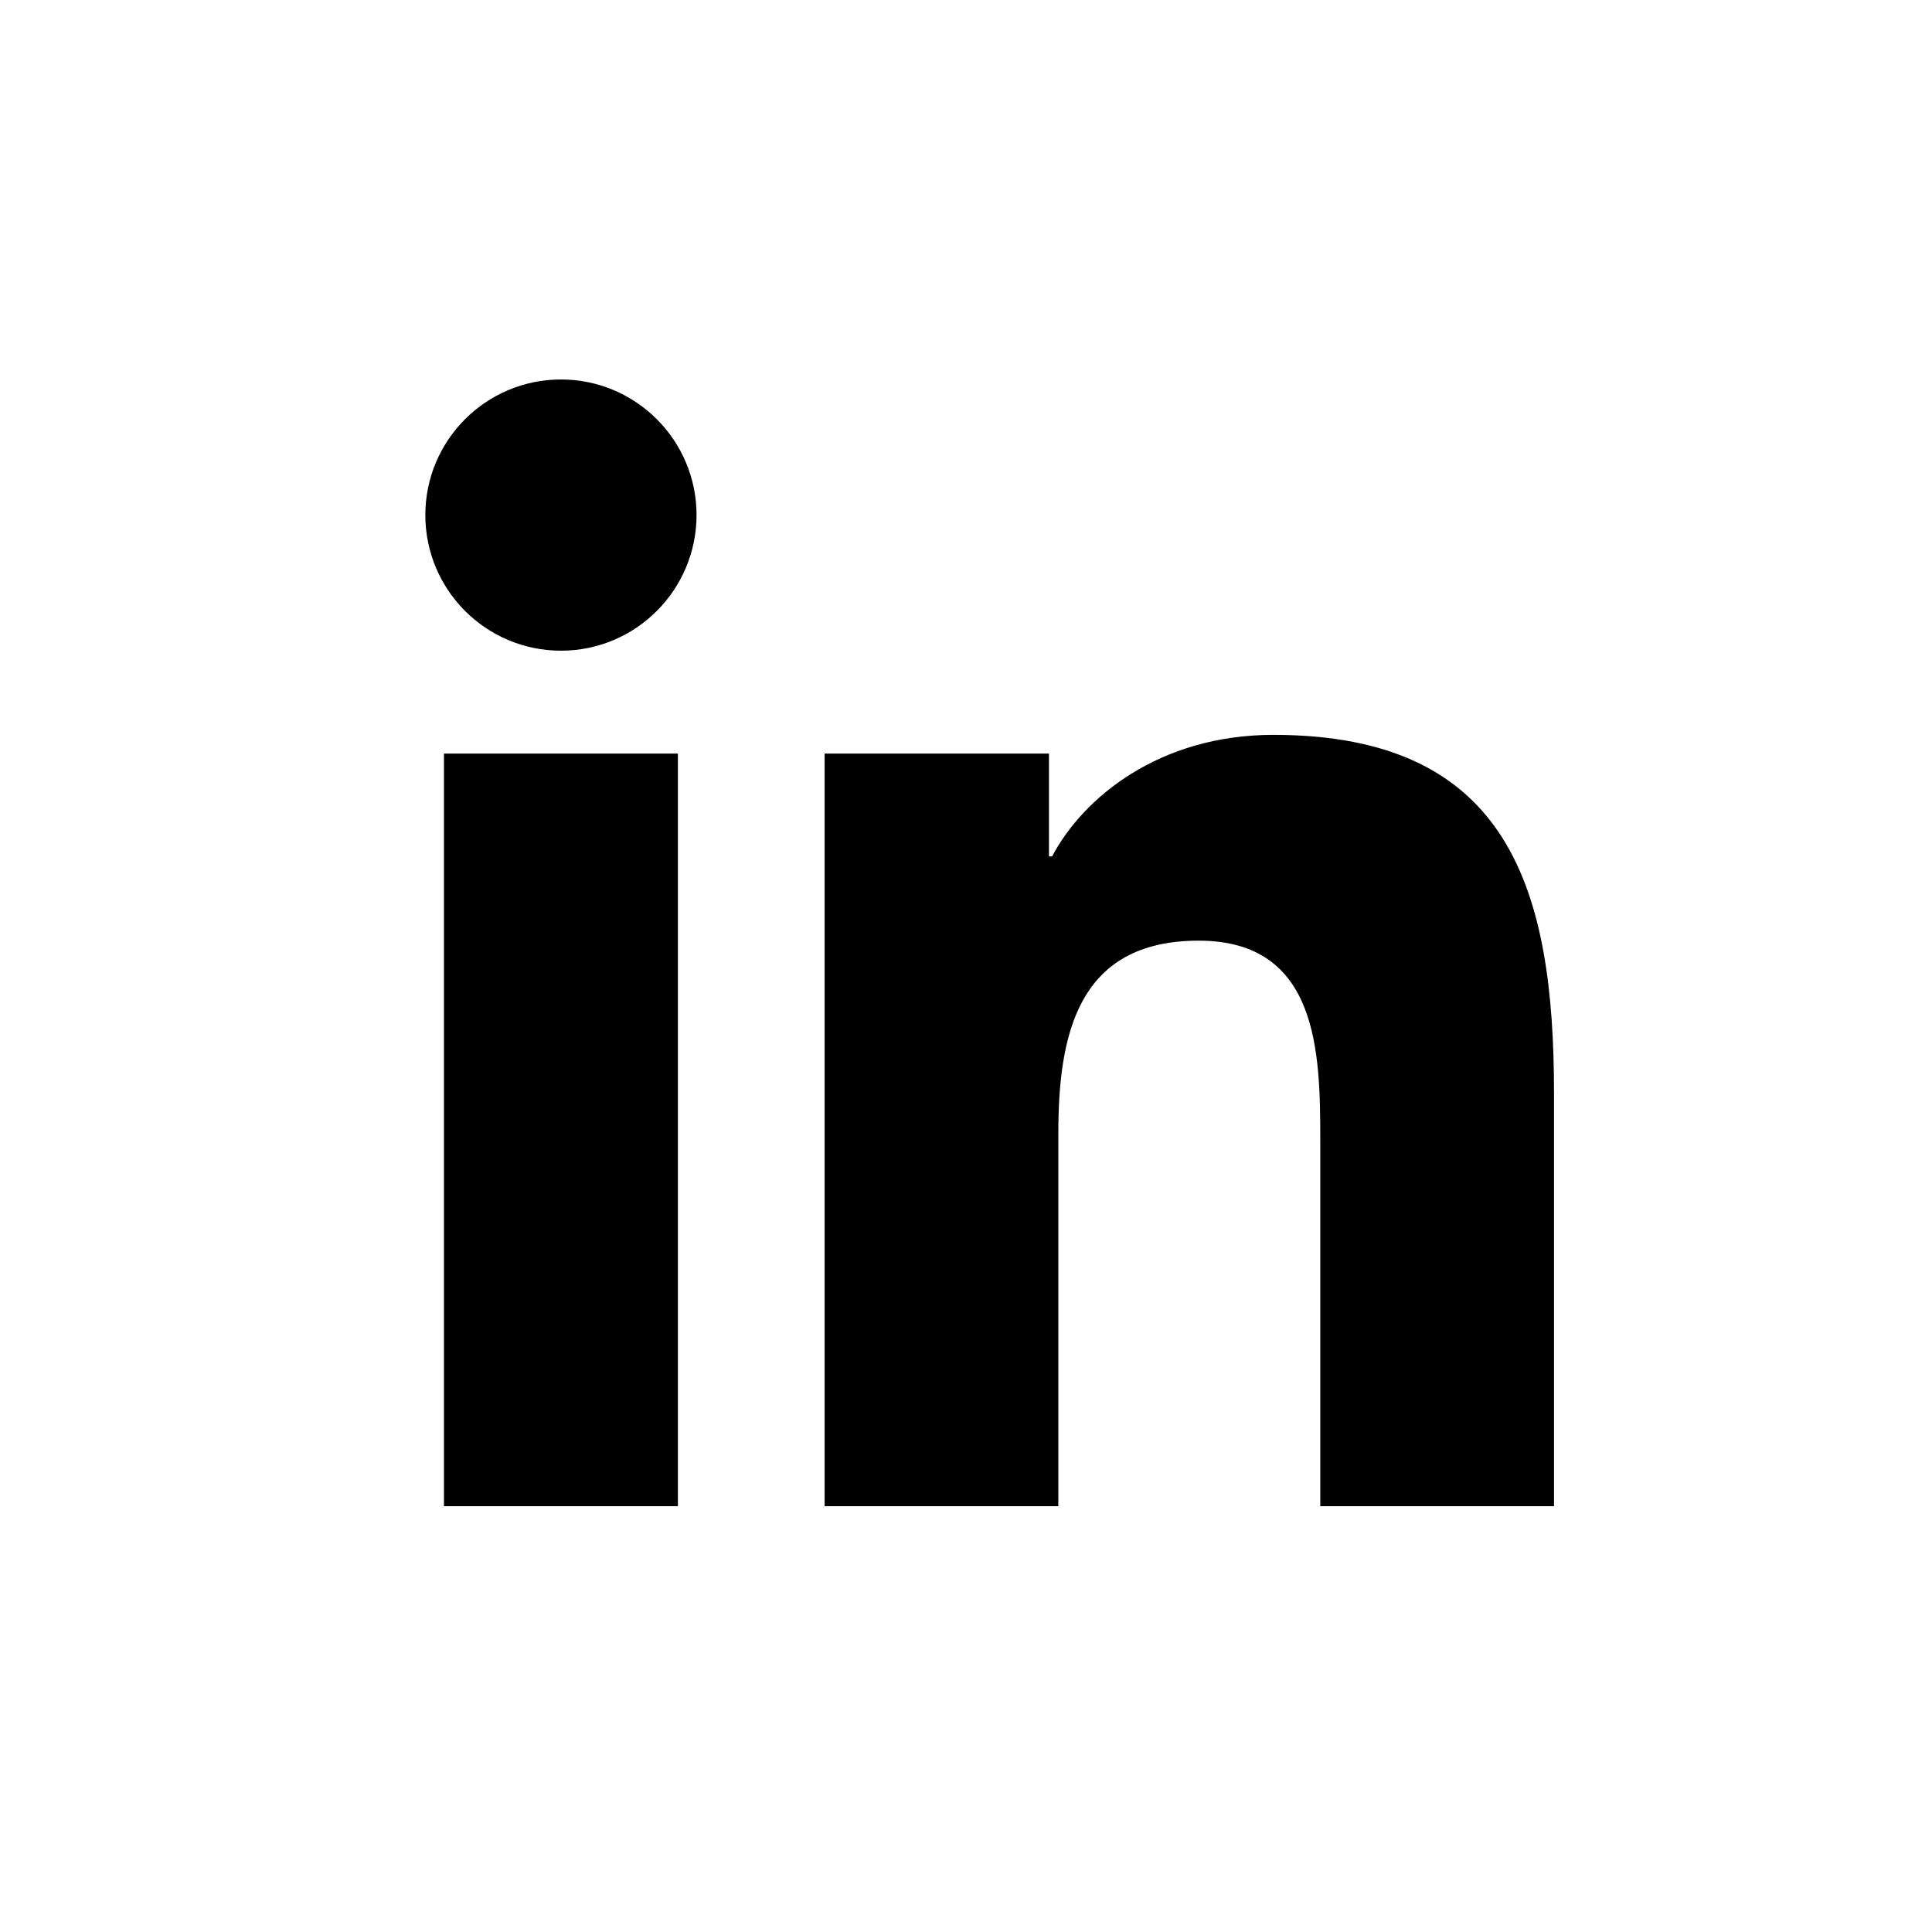 <?xml version="1.0" encoding="UTF-8" standalone="no"?>
<svg xmlns:dc="http://purl.org/dc/elements/1.1/" xmlns:cc="http://creativecommons.org/ns#" xmlns:rdf="http://www.w3.org/1999/02/22-rdf-syntax-ns#" xmlns:svg="http://www.w3.org/2000/svg" xmlns="http://www.w3.org/2000/svg" viewBox="0 0 192 192" height="192" width="192" xml:space="preserve" version="1.1">
<defs><clipPath id="inPath" clipPathUnits="userSpaceOnUse"><path d="M 0,144 H 144 V 0 H 0 Z" /></clipPath></defs>
<g transform="matrix(1.333,0,0,-1.333,0,192)"><g><g clip-path="url(#inPath)"><g transform="translate(115.856,31.745)"><path style="fill-opacity:1;fill-rule:nonzero;stroke:none" d="m 0,0 h -17.426 v 27.286 c 0,6.507 -0.12,14.876 -9.063,14.876 -9.074,0 -10.466,-7.088 -10.466,-14.405 V 0 h -17.424 v 56.109 h 16.726 v -7.666 h 0.233 c 2.328,4.411 8.019,9.062 16.501,9.062 C -3.26,57.505 0,45.883 0,30.776 Z m -74.032,63.78 c -5.591,0 -10.114,4.531 -10.114,10.114 0,5.576 4.523,10.106 10.114,10.106 5.575,0 10.105,-4.53 10.105,-10.106 0,-5.583 -4.53,-10.114 -10.105,-10.114 M -65.317,0 h -17.44 v 56.109 h 17.44 z" /></g></g></g></g>
</svg>